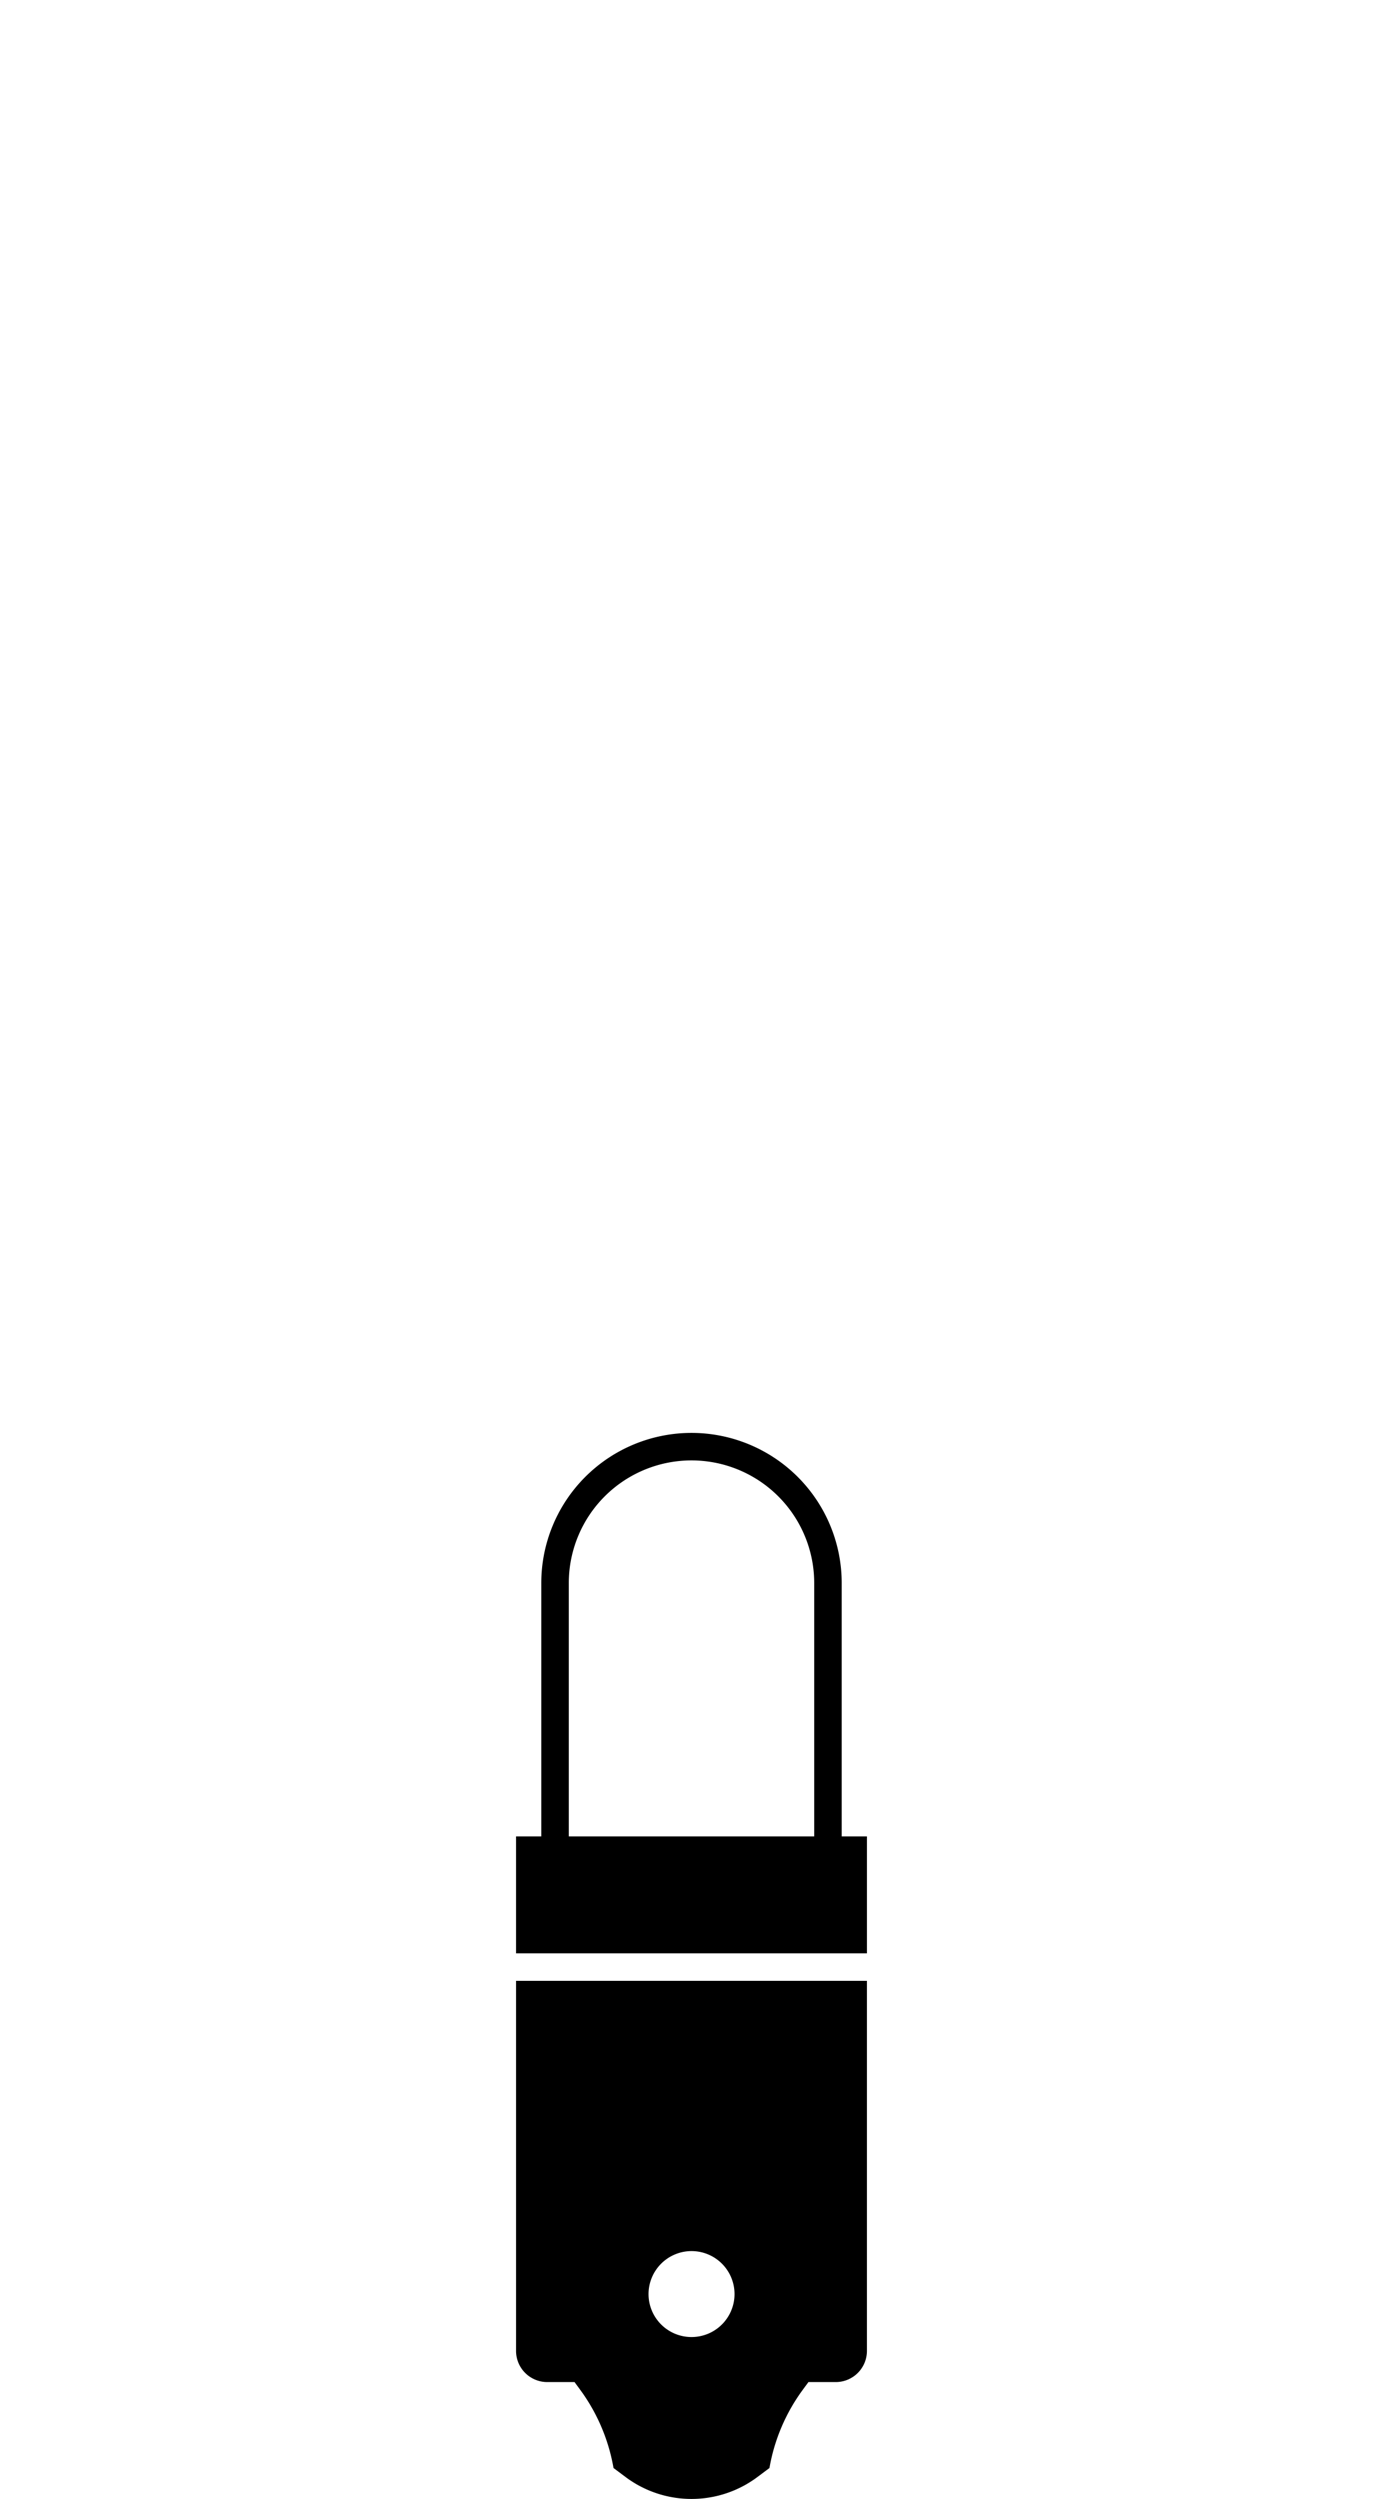 <?xml version="1.0" encoding="UTF-8"?> <svg xmlns="http://www.w3.org/2000/svg" width="201.095" height="363.499" viewBox="0 0 201.095 363.499"><g transform="translate(100.548 181.749)"><g transform="translate(-100.548 -181.749)"><rect width="201.095" height="363.498" fill="none"></rect><g transform="translate(0 0)"><path d="M75.036,341.955a4.535,4.535,0,0,0,4.535,4.536H83.54l.832,1.134a27.058,27.058,0,0,1,4.837,11.367l1.737,1.3a16,16,0,0,0,19.2,0l1.737-1.3a26.967,26.967,0,0,1,4.834-11.364l.835-1.137h3.969a4.535,4.535,0,0,0,4.535-4.536V288.131H75.036Zm25.512-14.517A6.252,6.252,0,1,1,94.3,333.69,6.26,6.26,0,0,1,100.548,327.438Z"></path><path d="M122.389,267.121h0V230.27a21.842,21.842,0,1,0-43.684,0v36.85h-3.67v17.007h51.023V267.121ZM82.706,230.27a17.842,17.842,0,1,1,35.684,0v36.851H82.706Z"></path></g></g></g></svg> 